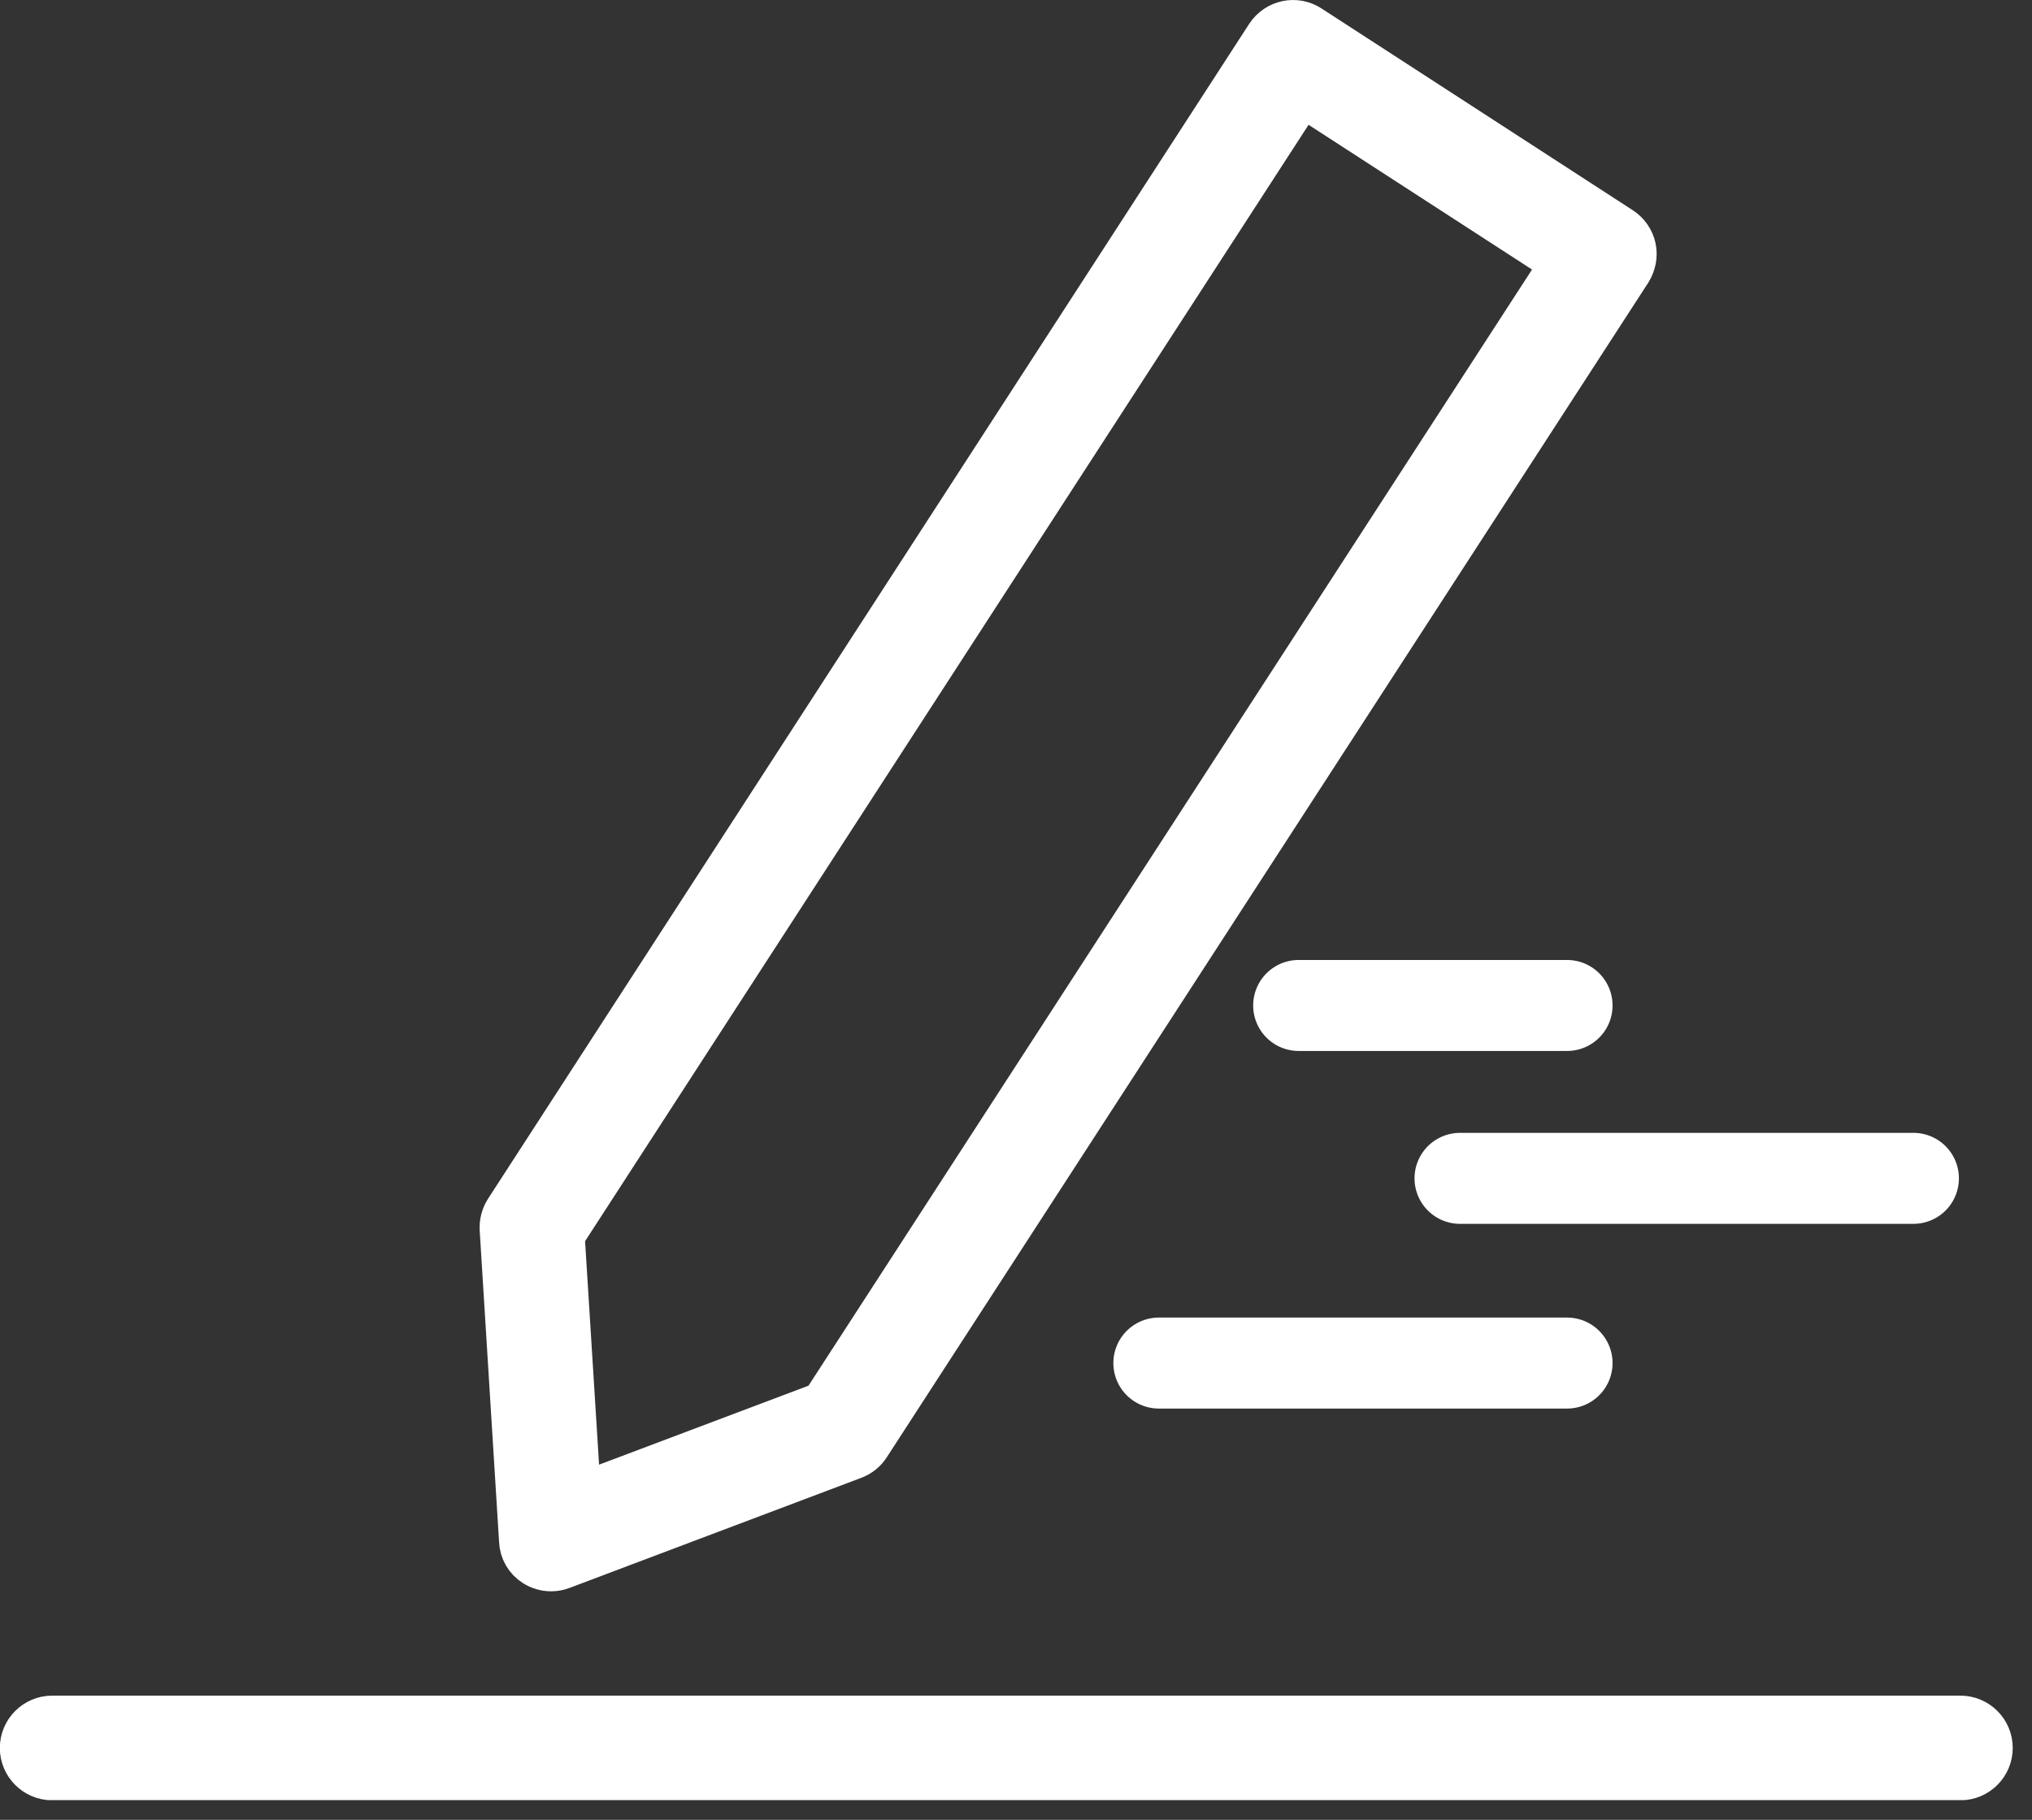 <svg width="67" height="60" viewBox="0 0 67 60" fill="none" xmlns="http://www.w3.org/2000/svg">
<rect x="0" y="0" width="67" height="60" fill="#333333" stroke="none"/>
<g clip-path="url(#clip0_466_1579)">
<path d="M64.64 58.52H1.72C1.23 58.52 0.83 58.12 0.83 57.63C0.83 57.14 1.23 56.74 1.72 56.74H64.64C65.13 56.74 65.53 57.14 65.53 57.63C65.53 58.12 65.13 58.52 64.64 58.52Z" fill="white" stroke="white" stroke-width="1.67" stroke-miterlimit="10"/>
<path d="M18.17 51.63C18 51.63 17.83 51.58 17.69 51.49C17.45 51.34 17.3 51.08 17.29 50.8L16.65 40.52C16.64 40.33 16.69 40.14 16.79 39.98L41.89 1.24C42.16 0.83 42.71 0.71 43.12 0.98L53.38 7.63C53.58 7.76 53.72 7.96 53.77 8.19C53.82 8.42 53.77 8.66 53.65 8.86L28.54 47.59C28.44 47.75 28.29 47.87 28.11 47.94L18.49 51.57C18.39 51.61 18.28 51.63 18.18 51.63H18.17ZM18.44 40.69L18.99 49.47L27.21 46.37L51.67 8.64L42.9 2.96L18.44 40.7V40.69Z" fill="white" stroke="white" stroke-width="1.67" stroke-miterlimit="10"/>
<path d="M38.21 44.94H51.67" stroke="white" stroke-width="3" stroke-miterlimit="10" stroke-linecap="round"/>
<path d="M48.14 38.85H63.09" stroke="white" stroke-width="3" stroke-miterlimit="10" stroke-linecap="round"/>
<path d="M42.82 33.15H51.67" stroke="white" stroke-width="3" stroke-miterlimit="10" stroke-linecap="round"/>
</g>
<defs>
<clipPath id="clip0_466_1579">
<rect width="66.37" height="59.35" fill="white"/>
</clipPath>
</defs>
</svg>
